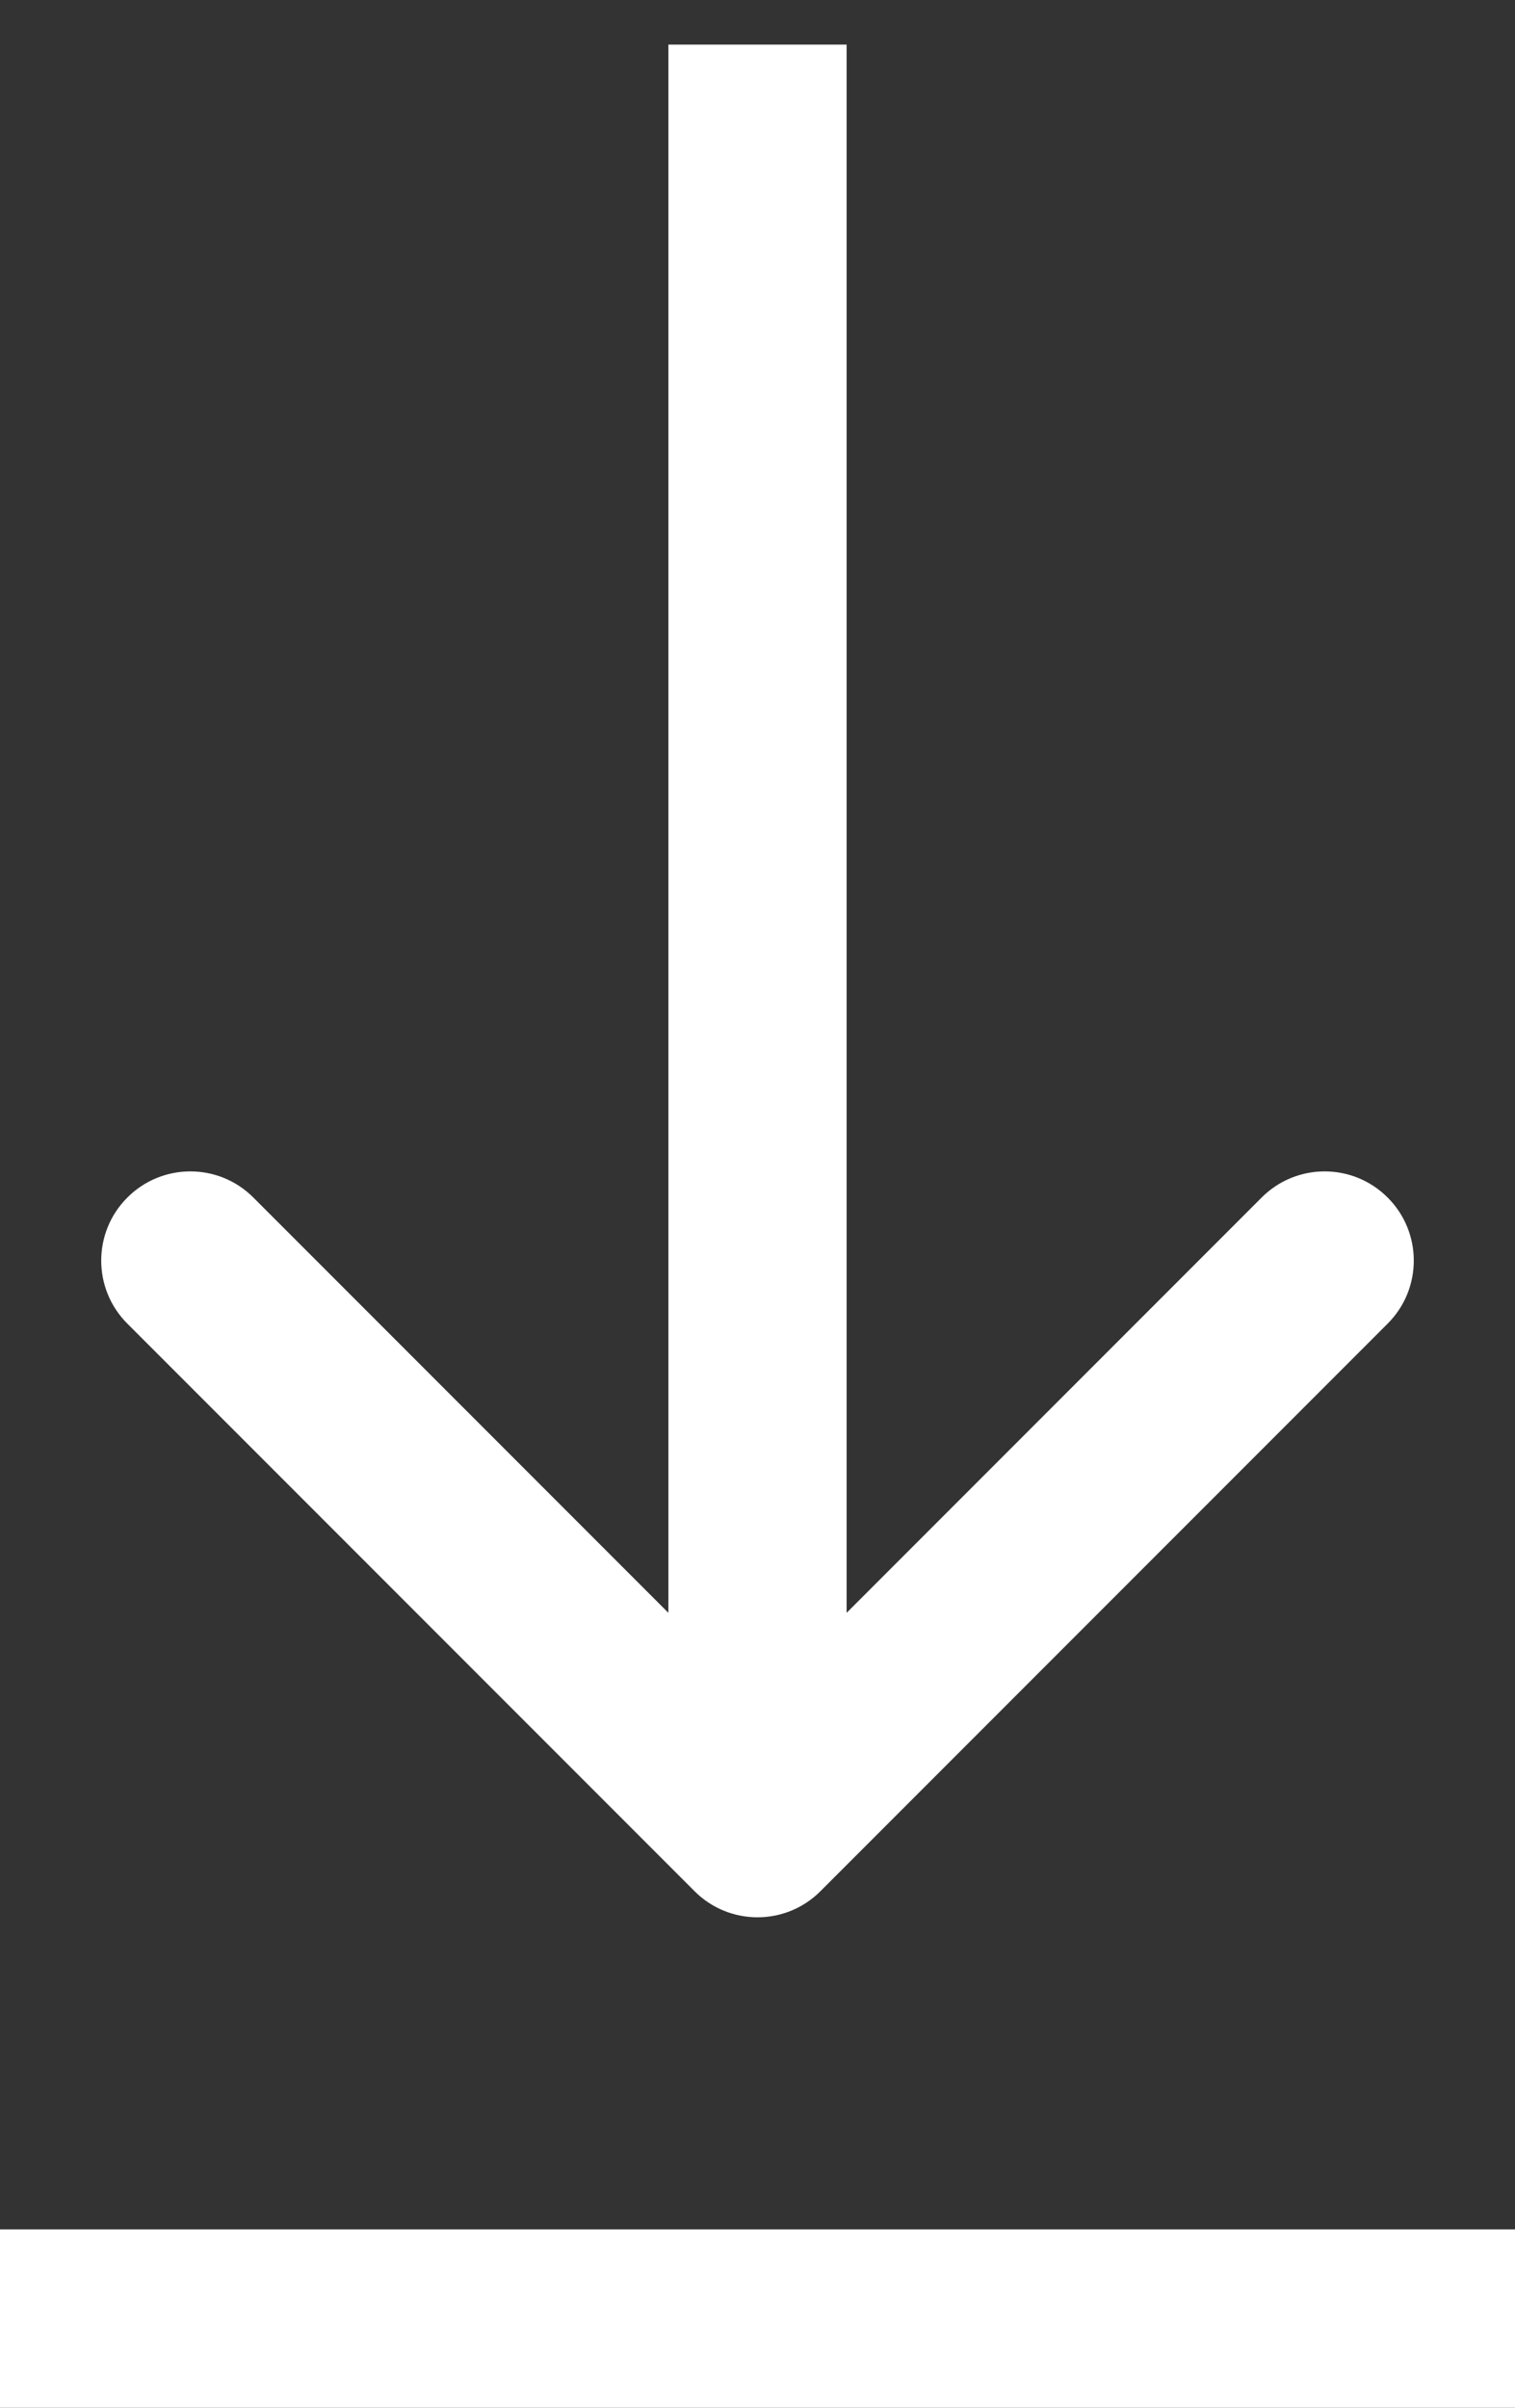 <svg width="17" height="27" viewBox="0 0 17 27" fill="none" xmlns="http://www.w3.org/2000/svg">
<rect x="0" y="0" width="17" height="27" fill="#333333" stroke="none"/>
<line y1="26" x2="17" y2="26" stroke="white" stroke-width="2"/>
<path d="M7.793 21.207C8.183 21.598 8.817 21.598 9.207 21.207L15.571 14.843C15.962 14.453 15.962 13.819 15.571 13.429C15.181 13.038 14.547 13.038 14.157 13.429L8.5 19.086L2.843 13.429C2.453 13.038 1.819 13.038 1.429 13.429C1.038 13.819 1.038 14.453 1.429 14.843L7.793 21.207ZM7.5 0.5L7.5 20.5L9.5 20.5L9.5 0.5L7.5 0.5Z" fill="white"/>
</svg>
